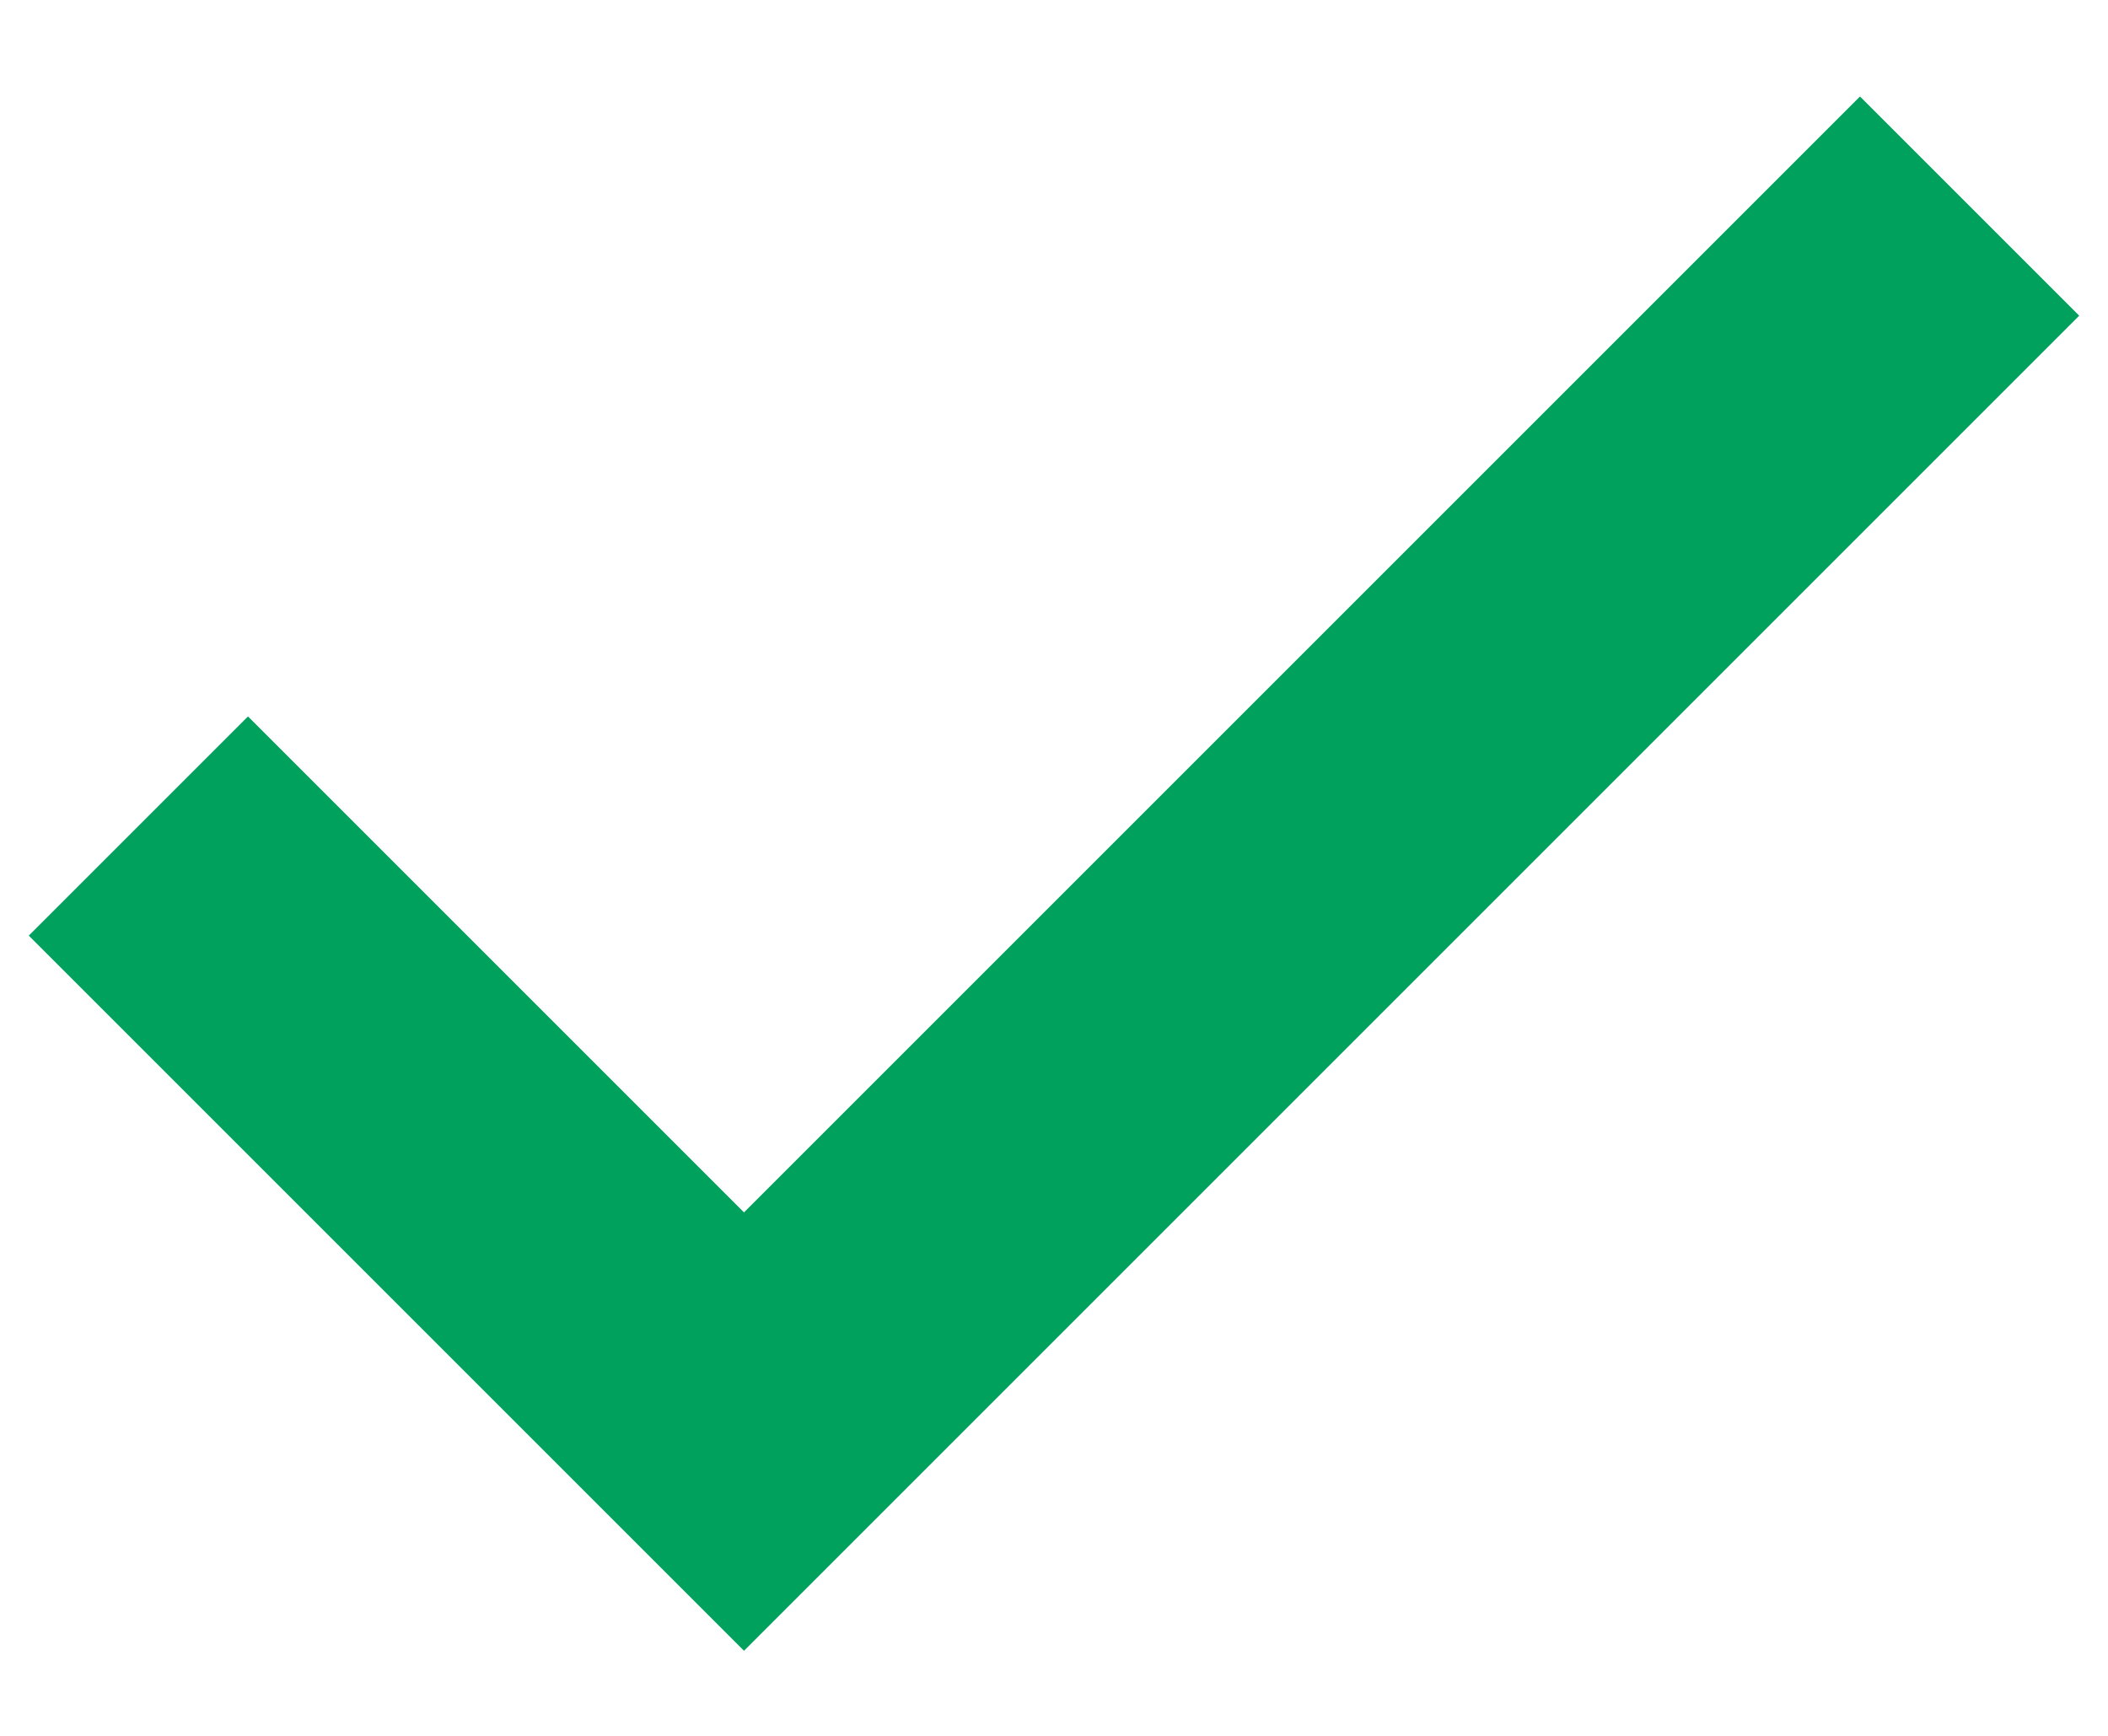 <svg xmlns="http://www.w3.org/2000/svg" width="17" height="14" viewBox="0 0 17 14" fill="none"><script xmlns="">window._wordtune_extension_installed = true;</script>
<path d="M15 2.546L6 11.546L2 7.546" stroke="#00a15d" stroke-width="2.5" stroke-linecap="square"/>
</svg>